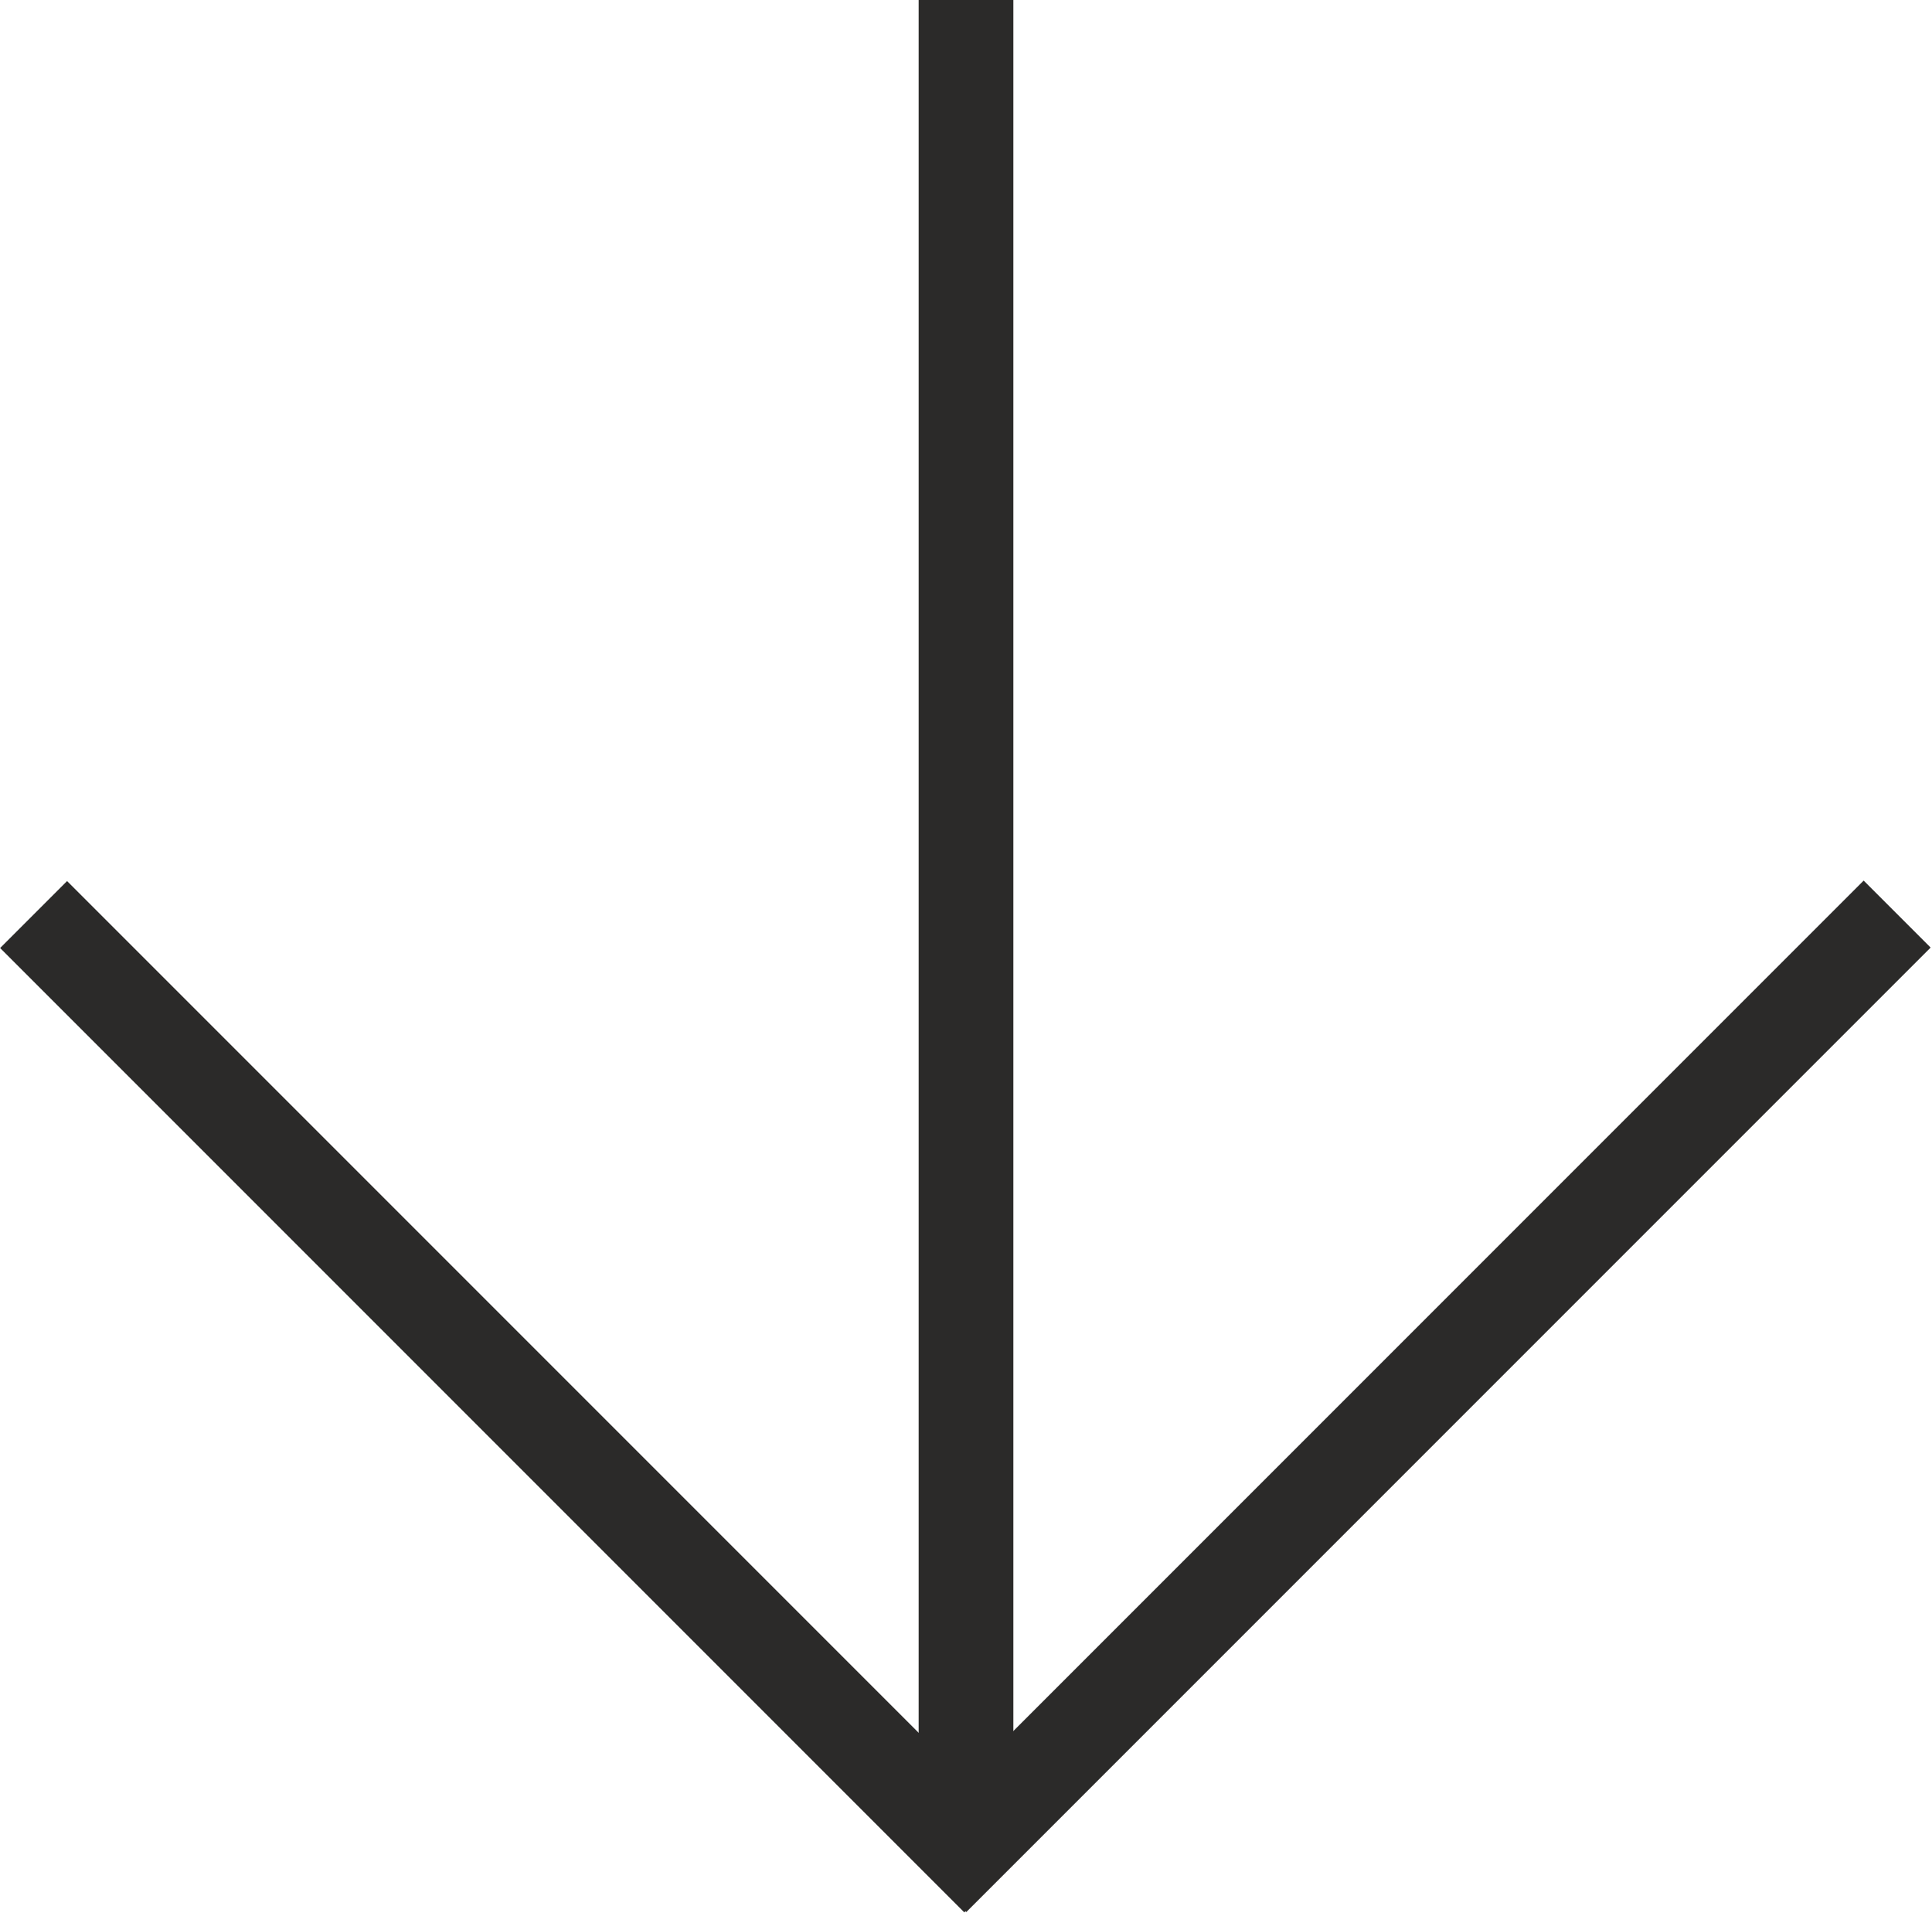 <?xml version="1.0" encoding="UTF-8"?> <svg xmlns="http://www.w3.org/2000/svg" width="102" height="101" viewBox="0 0 102 101" fill="none"> <rect x="47.48" y="97.395" width="72" height="5" transform="rotate(-45 47.48 97.395)" fill="#2B2A29"></rect> <rect width="72" height="5" transform="matrix(-0.707 -0.707 -0.707 0.707 54.445 97.412)" fill="#2B2A29"></rect> <path d="M53.5 95.5V0H48.5V95.5H53.5Z" fill="#2B2A29"></path> </svg> 